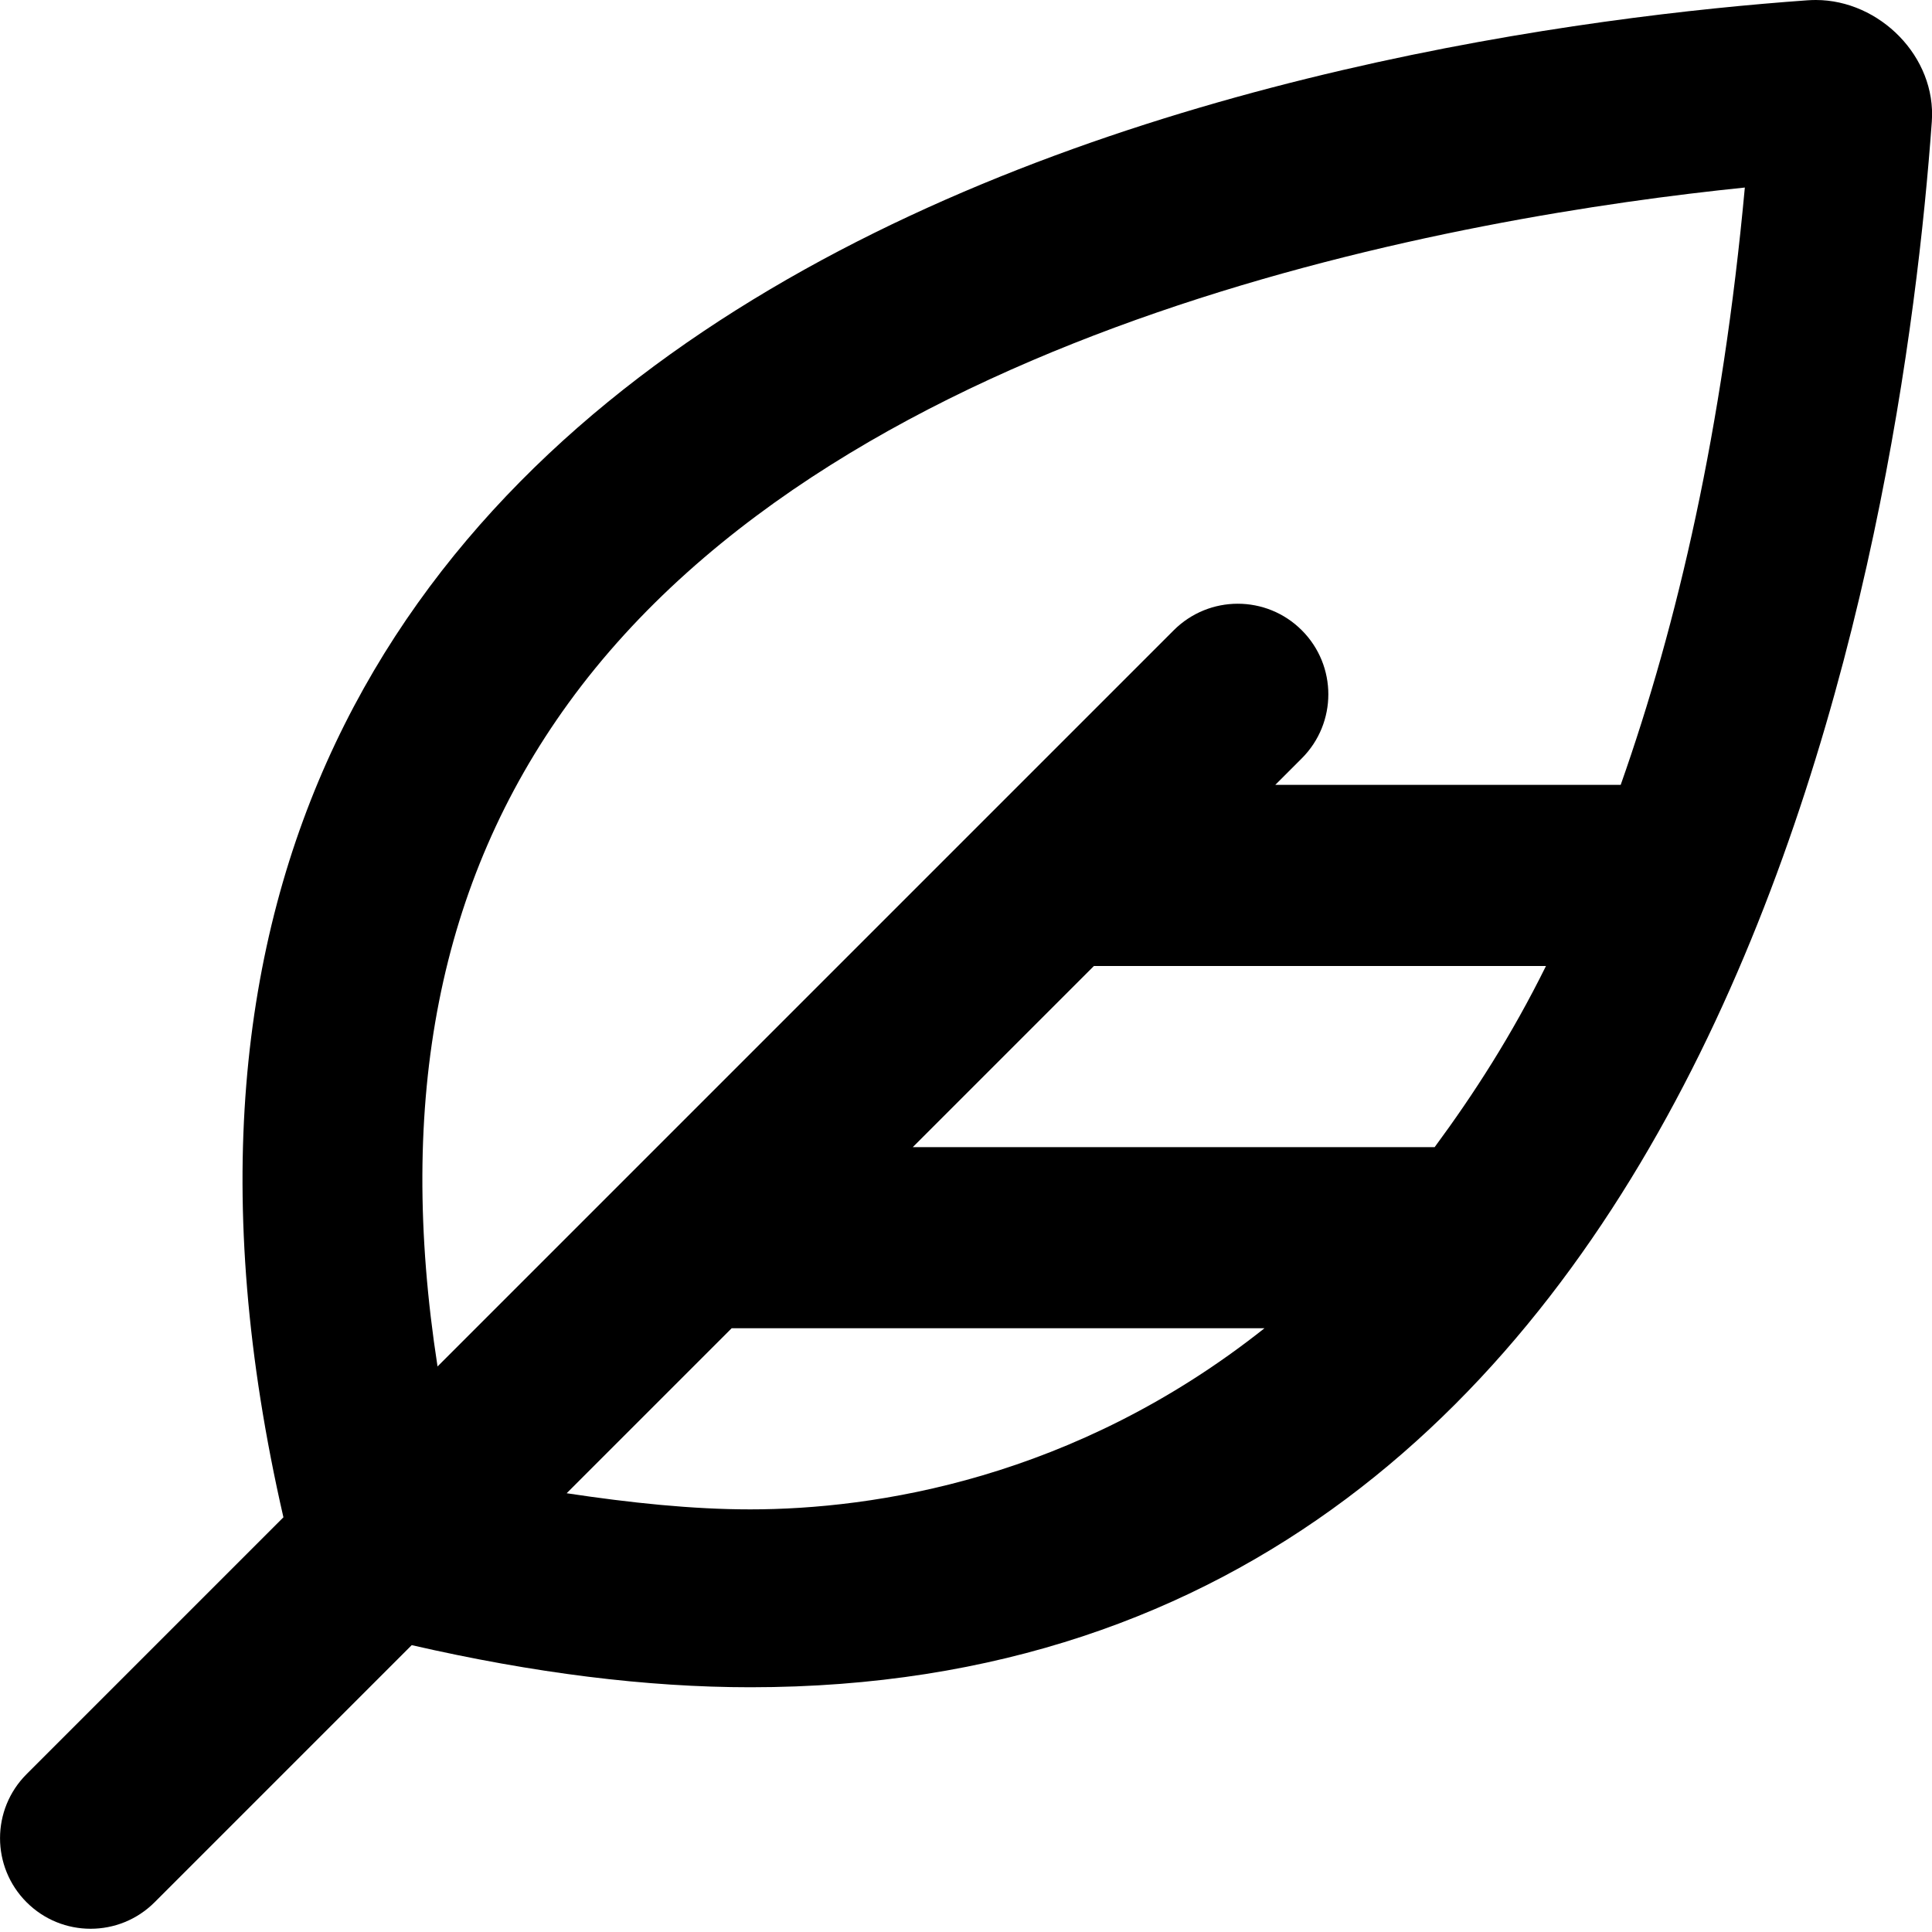 <svg xmlns="http://www.w3.org/2000/svg" viewBox="0 0 512 512"><!--! Font Awesome Pro 6.2.0 by @fontawesome - https://fontawesome.com License - https://fontawesome.com/license (Commercial License) Copyright 2022 Fonticons, Inc. --><path d="M481.2 0c-.758 0-1.514 .03-2.284 .085C362.5 8.436-2.977 61.97 75.11 402.1l-68.07 68.07c-9.375 9.375-9.375 24.56 0 33.94c4.688 4.688 10.81 7.031 16.97 7.031s12.28-2.344 16.97-7.031l68.13-68.13c32.43 7.434 62.3 11.16 89.74 11.16c261.1 0 305.5-309.5 313.1-414.9C513.2 15.04 498.1 0 481.2 0zM198.8 400c-15.38 0-31.8-1.74-48.63-4.275L193.9 352h141.2C284.7 392 231.6 400 198.8 400zM380.2 304H241.9l48-48h119.8C400.6 274.4 390.6 289.9 380.2 304zM429.5 208h-91.54l7.031-7.031c9.375-9.375 9.375-24.56 0-33.94s-24.56-9.375-33.94 0l-195.1 195.1C105 291.4 116.4 233.6 150.6 186.4c73.56-101.5 238.6-129.2 311.8-136.7C456.5 113.7 444.6 165.2 429.5 208z"/></svg>